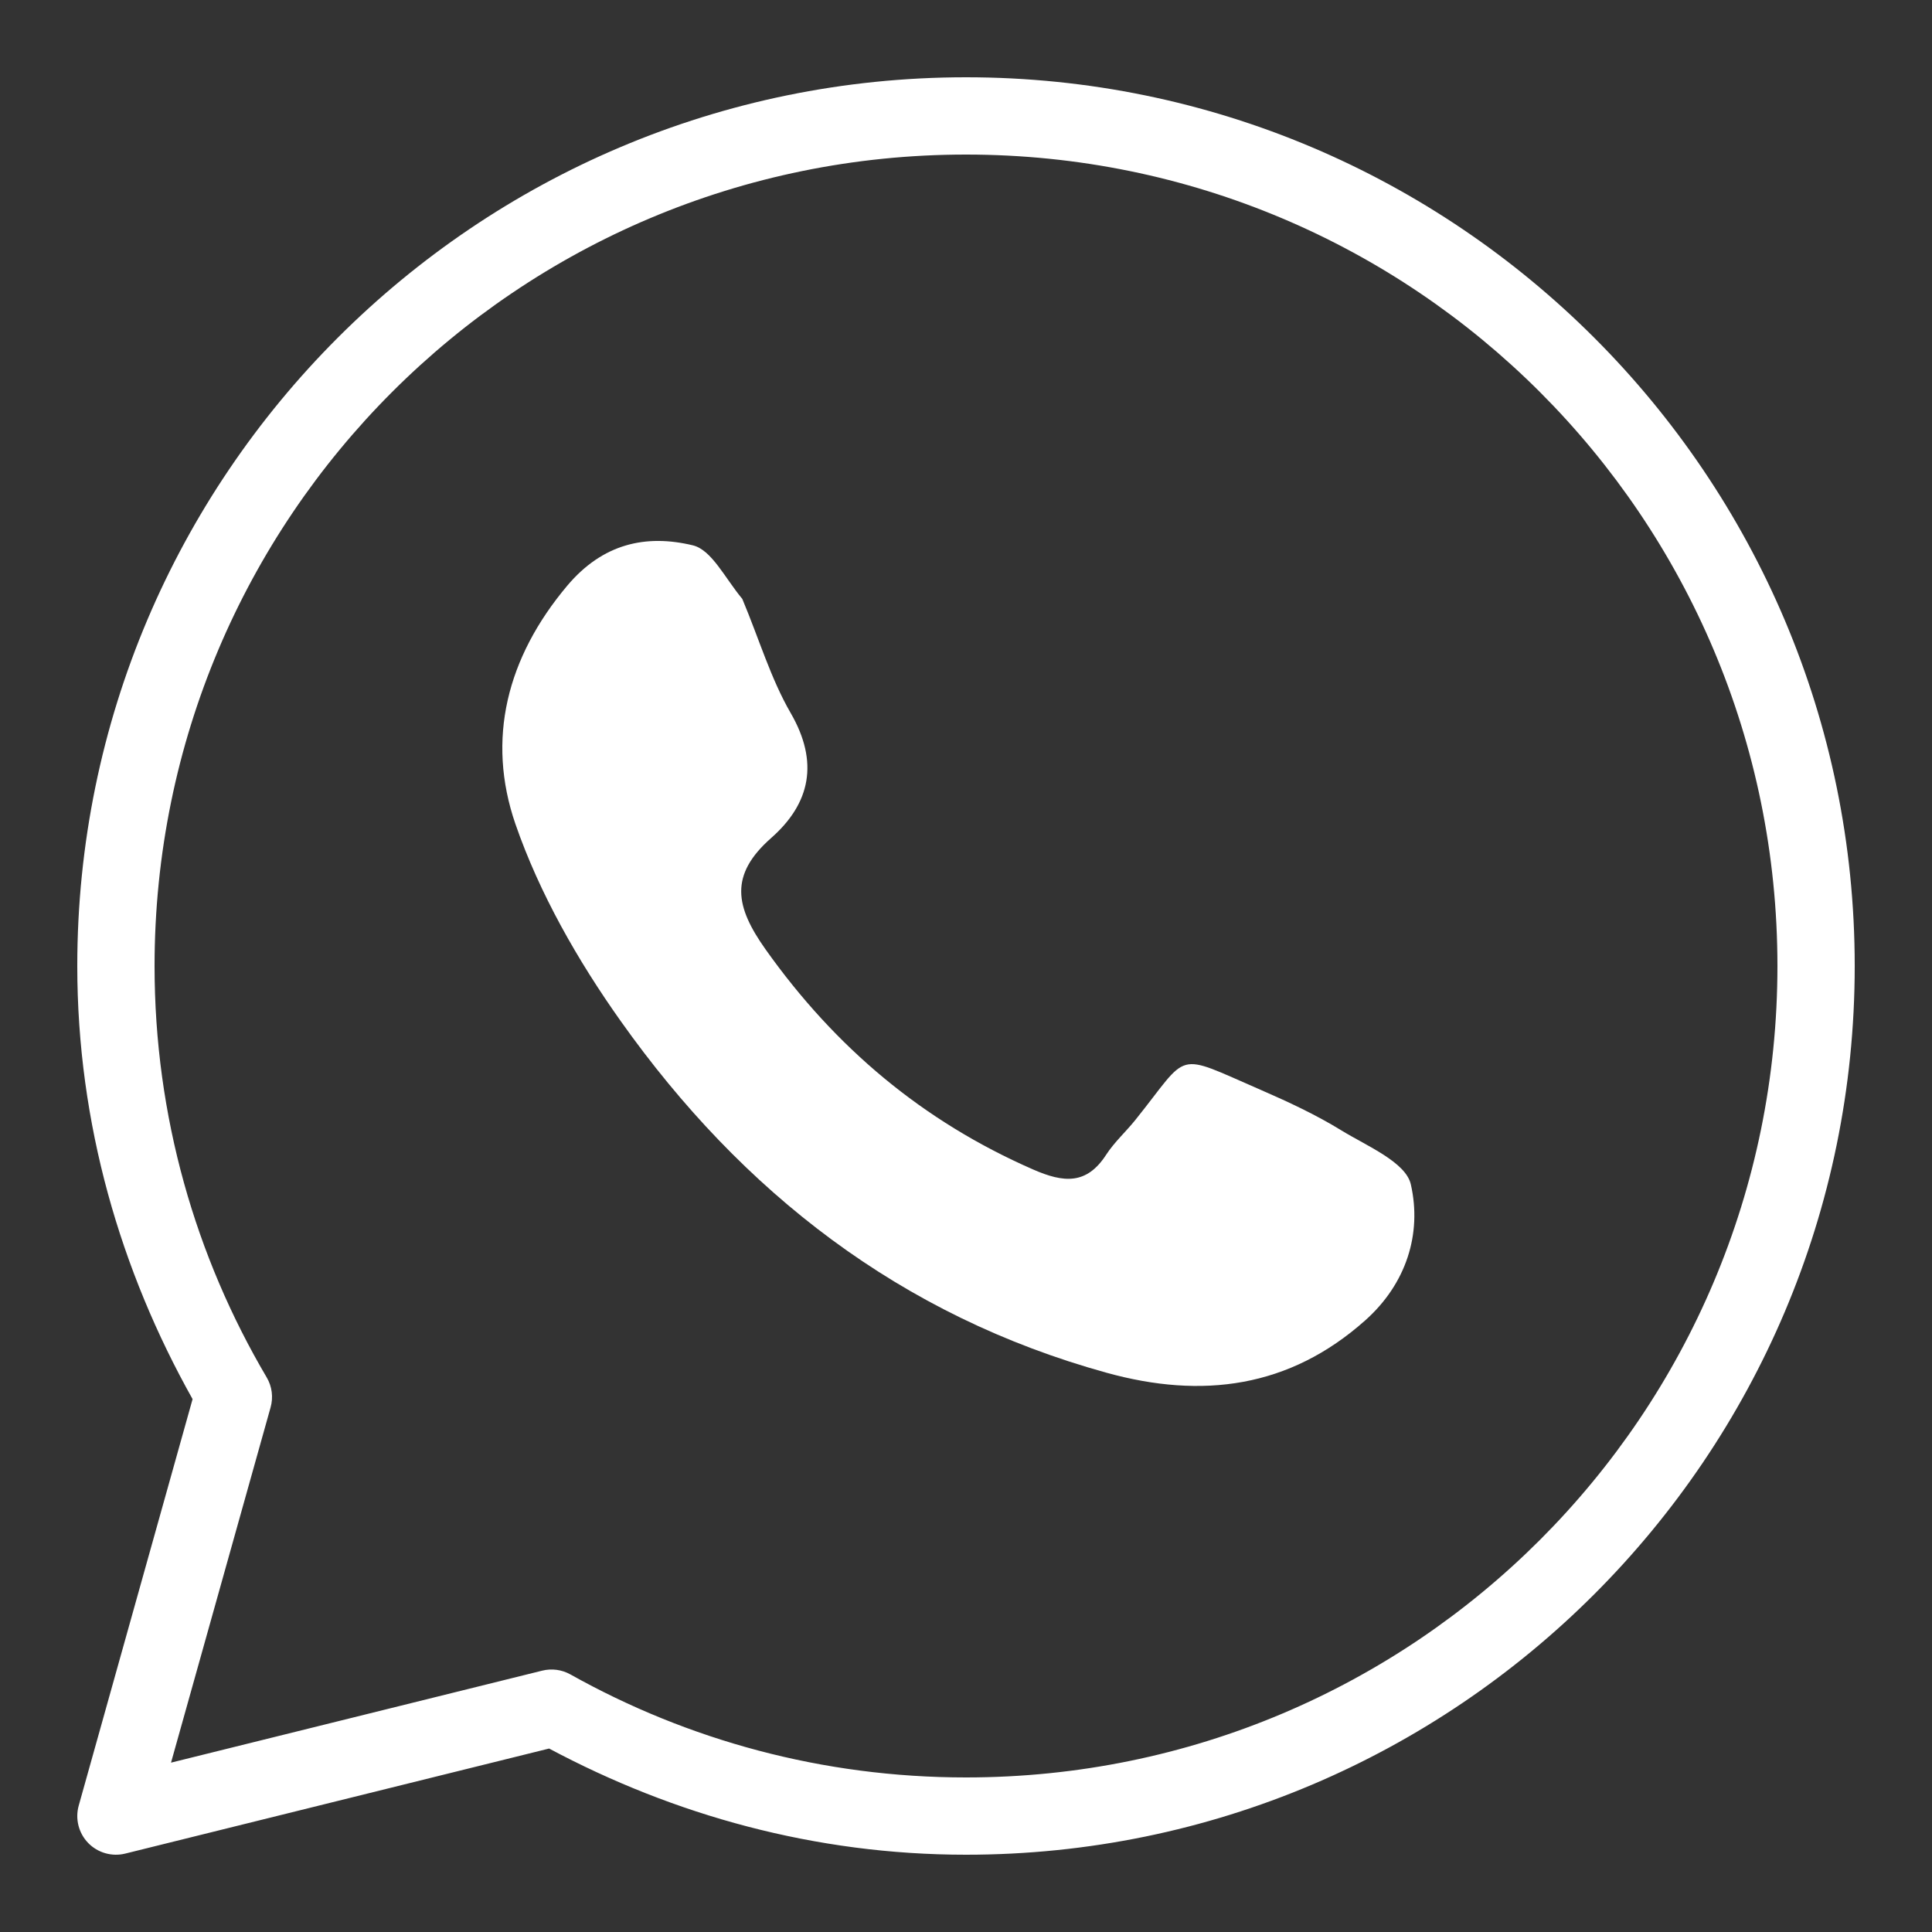 <?xml version="1.0" encoding="UTF-8"?> <svg xmlns="http://www.w3.org/2000/svg" width="50" height="50" viewBox="0 0 50 50" fill="none"><rect x="0" y="0" width="50" height="50" fill="#333333" stroke="none"/><path d="M25 2C12.309 2 2 12.309 2 25C2 29.079 3.119 32.886 4.984 36.209L2.037 46.73C1.99 46.899 1.988 47.077 2.031 47.246C2.074 47.416 2.161 47.571 2.282 47.696C2.404 47.822 2.557 47.913 2.725 47.961C2.893 48.009 3.071 48.013 3.24 47.971L14.211 45.252C17.435 46.973 21.093 48 25 48C37.691 48 48 37.691 48 25C48 12.309 37.691 2 25 2ZM25 4C36.609 4 46 13.39 46 25C46 36.609 36.609 46 25 46C21.278 46 17.792 45.03 14.762 43.334C14.54 43.21 14.28 43.175 14.033 43.236L4.426 45.617L7.002 36.426C7.039 36.296 7.049 36.16 7.032 36.026C7.015 35.892 6.971 35.763 6.902 35.647C5.061 32.524 4 28.89 4 25C4 13.39 13.39 4 25 4Z" fill="white"></path><path d="M19.211 15.5C19.65 16.548 19.947 17.561 20.462 18.452C21.198 19.723 20.975 20.79 19.959 21.686C18.867 22.648 19.029 23.465 19.812 24.569C21.616 27.111 23.881 29.018 26.739 30.267C27.524 30.61 28.121 30.669 28.629 29.882C28.84 29.558 29.134 29.293 29.38 28.988C30.81 27.207 30.361 27.222 32.628 28.206C33.342 28.517 34.056 28.849 34.717 29.256C35.379 29.661 36.385 30.078 36.513 30.655C36.802 31.931 36.395 33.226 35.33 34.173C33.367 35.92 31.109 36.21 28.643 35.528C23.309 34.056 19.206 30.856 16.063 26.424C14.954 24.861 13.962 23.126 13.339 21.325C12.583 19.131 13.118 17.016 14.679 15.159C15.599 14.067 16.715 13.821 17.93 14.113C18.418 14.231 18.759 14.957 19.211 15.5Z" fill="white"></path></svg> 